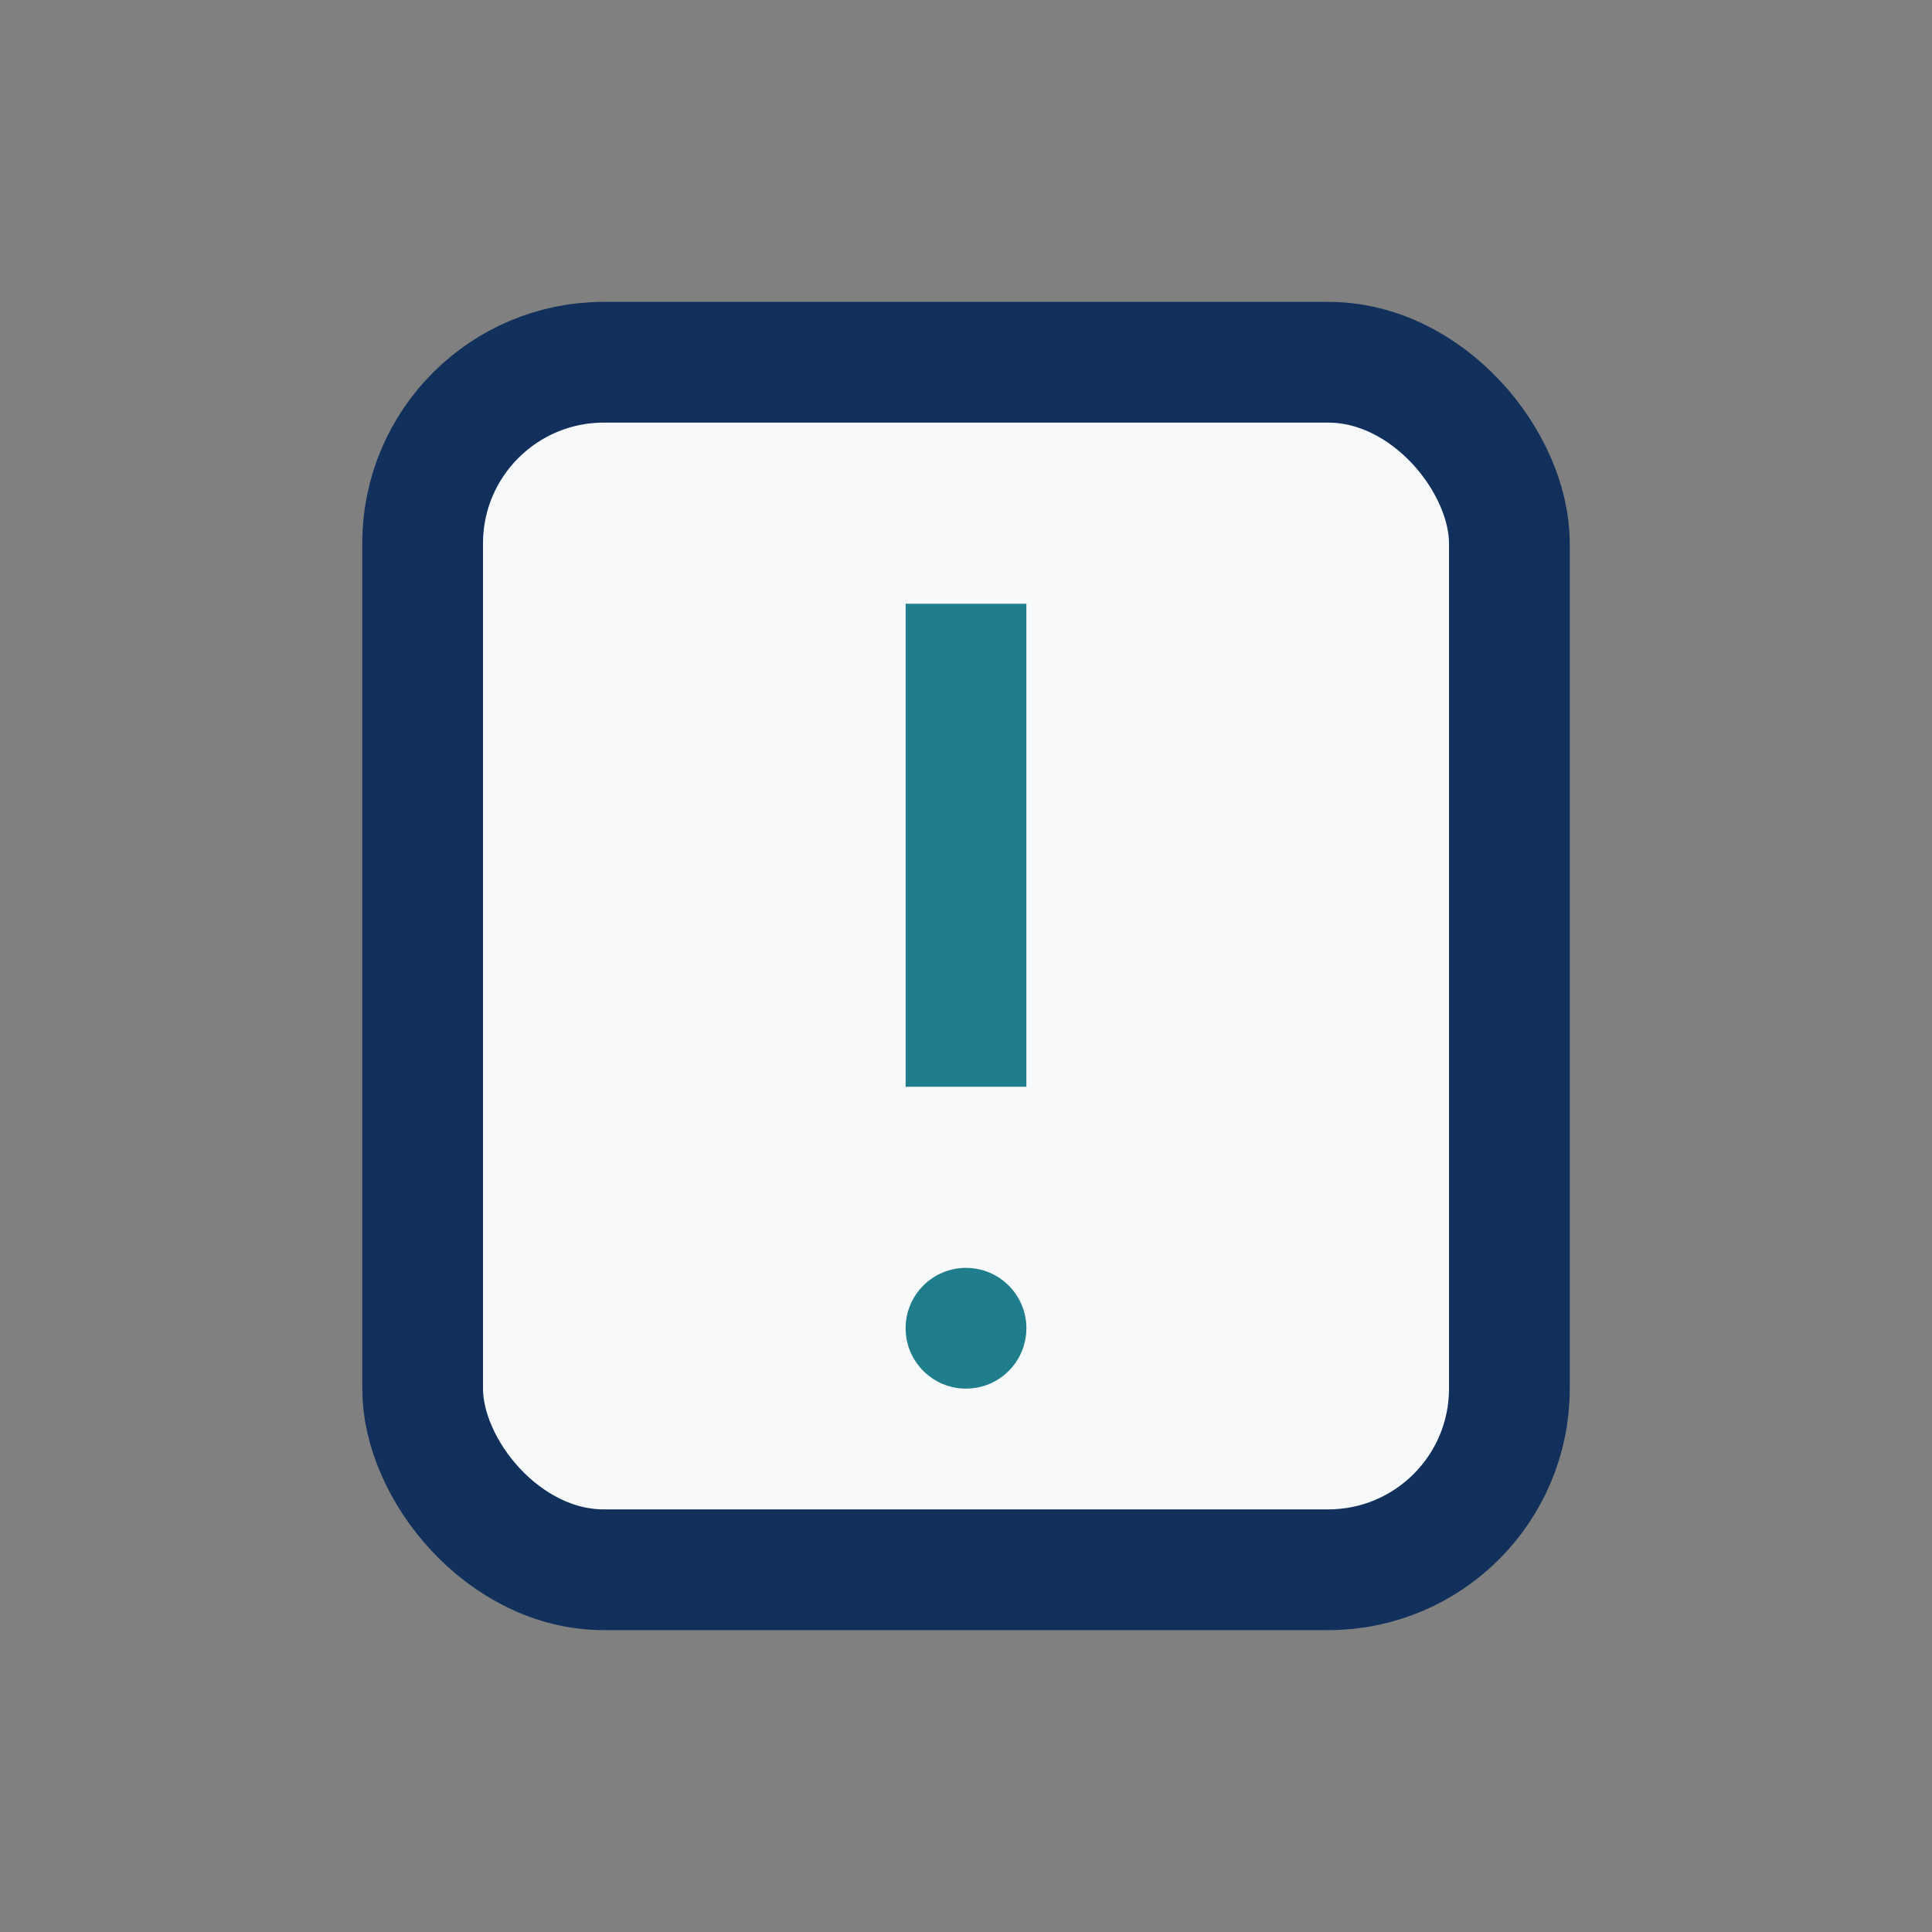 <?xml version="1.0" encoding="UTF-8"?>
<svg xmlns="http://www.w3.org/2000/svg" width="32" height="32" viewBox="0 0 32 32"><rect x="0" y="0" width="32" height="32" fill="#808080" stroke="none"/><rect x="7" y="6" width="18" height="20" rx="3" fill="#F7F9FA" stroke="#11315C" stroke-width="2"/><path d="M16 10v8" stroke="#1F7D8C" stroke-width="2"/><circle cx="16" cy="22" r="1" fill="#1F7D8C"/></svg>